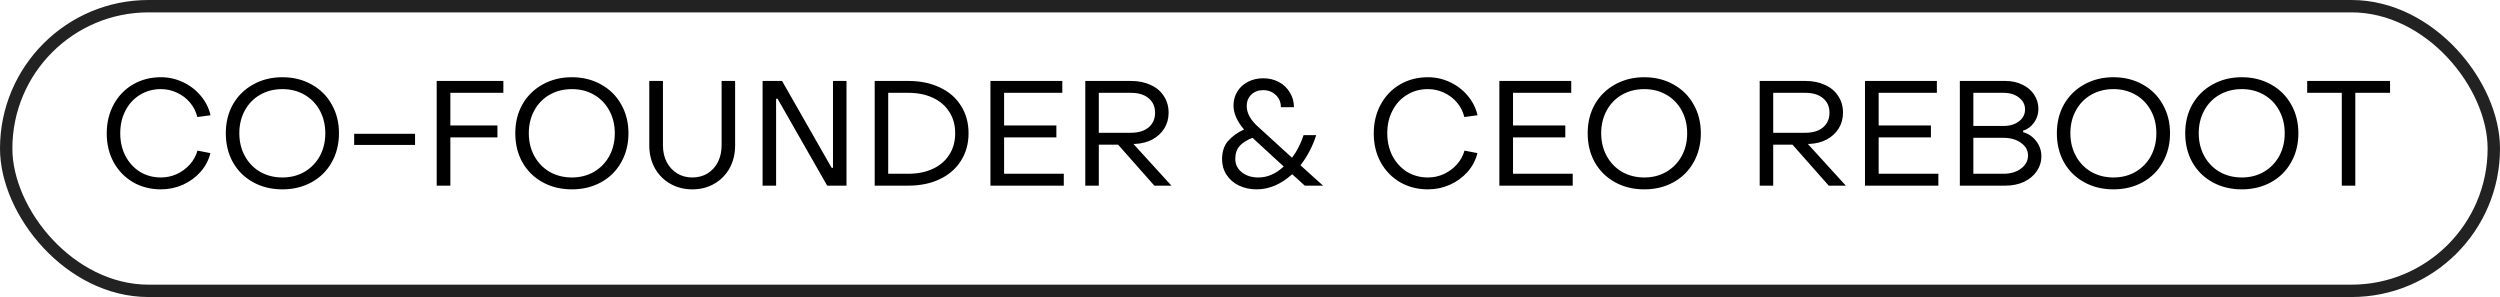 <?xml version="1.0" encoding="UTF-8"?> <svg xmlns="http://www.w3.org/2000/svg" width="202" height="24" viewBox="0 0 202 24" fill="none"> <path d="M13.004 15.3C12.172 15.3 11.42 15.108 10.748 14.724C10.084 14.332 9.564 13.796 9.188 13.116C8.812 12.428 8.624 11.652 8.624 10.788C8.624 9.924 8.808 9.148 9.176 8.46C9.552 7.764 10.072 7.22 10.736 6.828C11.408 6.436 12.164 6.24 13.004 6.24C13.628 6.24 14.22 6.372 14.78 6.636C15.348 6.9 15.828 7.268 16.22 7.74C16.612 8.204 16.876 8.728 17.012 9.312L15.944 9.456C15.84 9.024 15.644 8.636 15.356 8.292C15.068 7.948 14.716 7.68 14.3 7.488C13.892 7.296 13.46 7.2 13.004 7.2C12.372 7.2 11.804 7.356 11.3 7.668C10.804 7.972 10.416 8.396 10.136 8.94C9.856 9.476 9.716 10.084 9.716 10.764C9.716 11.444 9.856 12.056 10.136 12.6C10.424 13.144 10.816 13.572 11.312 13.884C11.816 14.188 12.38 14.34 13.004 14.34C13.452 14.34 13.88 14.248 14.288 14.064C14.696 13.872 15.048 13.612 15.344 13.284C15.64 12.948 15.844 12.576 15.956 12.168L17 12.372C16.864 12.932 16.6 13.436 16.208 13.884C15.816 14.324 15.34 14.672 14.78 14.928C14.22 15.176 13.628 15.3 13.004 15.3ZM22.817 15.3C21.937 15.3 21.149 15.108 20.453 14.724C19.757 14.34 19.213 13.804 18.821 13.116C18.437 12.428 18.245 11.644 18.245 10.764C18.245 9.892 18.437 9.116 18.821 8.436C19.213 7.748 19.757 7.212 20.453 6.828C21.149 6.436 21.937 6.24 22.817 6.24C23.697 6.24 24.485 6.436 25.181 6.828C25.877 7.212 26.417 7.748 26.801 8.436C27.193 9.116 27.389 9.892 27.389 10.764C27.389 11.644 27.193 12.428 26.801 13.116C26.417 13.804 25.877 14.34 25.181 14.724C24.485 15.108 23.697 15.3 22.817 15.3ZM22.817 14.34C23.481 14.34 24.077 14.188 24.605 13.884C25.133 13.572 25.545 13.148 25.841 12.612C26.137 12.068 26.285 11.452 26.285 10.764C26.285 10.084 26.137 9.472 25.841 8.928C25.545 8.384 25.133 7.96 24.605 7.656C24.077 7.352 23.481 7.2 22.817 7.2C22.153 7.2 21.553 7.352 21.017 7.656C20.489 7.96 20.077 8.384 19.781 8.928C19.485 9.472 19.337 10.084 19.337 10.764C19.337 11.444 19.485 12.056 19.781 12.6C20.077 13.144 20.489 13.572 21.017 13.884C21.553 14.188 22.153 14.34 22.817 14.34ZM28.616 10.812H33.536V11.712H28.616V10.812ZM35.285 6.54H40.672V7.5H36.389V10.14H40.193V11.1H36.389V15H35.285V6.54ZM46.207 15.3C45.327 15.3 44.539 15.108 43.843 14.724C43.147 14.34 42.603 13.804 42.211 13.116C41.827 12.428 41.635 11.644 41.635 10.764C41.635 9.892 41.827 9.116 42.211 8.436C42.603 7.748 43.147 7.212 43.843 6.828C44.539 6.436 45.327 6.24 46.207 6.24C47.087 6.24 47.875 6.436 48.571 6.828C49.267 7.212 49.807 7.748 50.191 8.436C50.583 9.116 50.779 9.892 50.779 10.764C50.779 11.644 50.583 12.428 50.191 13.116C49.807 13.804 49.267 14.34 48.571 14.724C47.875 15.108 47.087 15.3 46.207 15.3ZM46.207 14.34C46.871 14.34 47.467 14.188 47.995 13.884C48.523 13.572 48.935 13.148 49.231 12.612C49.527 12.068 49.675 11.452 49.675 10.764C49.675 10.084 49.527 9.472 49.231 8.928C48.935 8.384 48.523 7.96 47.995 7.656C47.467 7.352 46.871 7.2 46.207 7.2C45.543 7.2 44.943 7.352 44.407 7.656C43.879 7.96 43.467 8.384 43.171 8.928C42.875 9.472 42.727 10.084 42.727 10.764C42.727 11.444 42.875 12.056 43.171 12.6C43.467 13.144 43.879 13.572 44.407 13.884C44.943 14.188 45.543 14.34 46.207 14.34ZM55.943 15.3C55.279 15.3 54.682 15.148 54.154 14.844C53.627 14.54 53.211 14.12 52.907 13.584C52.611 13.04 52.462 12.428 52.462 11.748V6.54H53.566V11.748C53.566 12.244 53.666 12.692 53.867 13.092C54.075 13.484 54.358 13.792 54.718 14.016C55.078 14.232 55.486 14.34 55.943 14.34C56.398 14.34 56.806 14.232 57.166 14.016C57.526 13.792 57.806 13.484 58.007 13.092C58.206 12.692 58.306 12.244 58.306 11.748V6.54H59.398V11.748C59.398 12.428 59.251 13.04 58.955 13.584C58.658 14.12 58.246 14.54 57.718 14.844C57.199 15.148 56.606 15.3 55.943 15.3ZM61.617 6.54H63.189L67.197 13.56H67.305V6.54H68.397V15H66.837L62.829 7.98H62.709V15H61.617V6.54ZM70.675 6.54H73.387C74.355 6.54 75.207 6.716 75.943 7.068C76.679 7.412 77.247 7.904 77.647 8.544C78.055 9.184 78.259 9.924 78.259 10.764C78.259 11.604 78.055 12.344 77.647 12.984C77.247 13.624 76.679 14.12 75.943 14.472C75.207 14.824 74.355 15 73.387 15H70.675V6.54ZM73.387 14.04C74.139 14.04 74.799 13.908 75.367 13.644C75.943 13.38 76.387 13 76.699 12.504C77.019 12.008 77.179 11.428 77.179 10.764C77.179 10.1 77.019 9.524 76.699 9.036C76.387 8.54 75.943 8.16 75.367 7.896C74.799 7.632 74.139 7.5 73.387 7.5H71.767V14.04H73.387ZM80.027 6.54H85.835V7.5H81.131V10.14H85.355V11.1H81.131V14.04H85.955V15H80.027V6.54ZM87.691 6.54H91.375C91.983 6.54 92.515 6.648 92.971 6.864C93.435 7.072 93.791 7.372 94.039 7.764C94.295 8.148 94.423 8.596 94.423 9.108C94.423 9.58 94.307 10.004 94.075 10.38C93.843 10.748 93.523 11.044 93.115 11.268C92.707 11.484 92.243 11.604 91.723 11.628H91.579L94.651 15H93.271L90.343 11.688H88.783V15H87.691V6.54ZM91.375 10.728C91.983 10.728 92.459 10.584 92.803 10.296C93.155 10 93.331 9.604 93.331 9.108C93.331 8.612 93.155 8.22 92.803 7.932C92.459 7.644 91.983 7.5 91.375 7.5H88.783V10.728H91.375ZM101.539 15.3C101.003 15.3 100.523 15.196 100.099 14.988C99.675 14.78 99.343 14.492 99.103 14.124C98.863 13.756 98.743 13.34 98.743 12.876C98.743 12.268 98.899 11.78 99.211 11.412C99.531 11.036 99.967 10.72 100.519 10.464C99.951 9.8 99.667 9.152 99.667 8.52C99.667 8.104 99.771 7.728 99.979 7.392C100.187 7.056 100.471 6.796 100.831 6.612C101.199 6.42 101.611 6.324 102.067 6.324C102.531 6.324 102.951 6.424 103.327 6.624C103.703 6.824 103.999 7.104 104.215 7.464C104.439 7.816 104.551 8.216 104.551 8.664H103.495C103.495 8.264 103.359 7.936 103.087 7.68C102.815 7.416 102.475 7.284 102.067 7.284C101.675 7.284 101.355 7.404 101.107 7.644C100.859 7.884 100.735 8.192 100.735 8.568C100.735 9.136 101.039 9.692 101.647 10.236L104.395 12.744C104.779 12.248 105.091 11.64 105.331 10.92H106.351C106.063 11.816 105.639 12.628 105.079 13.356L106.903 15H105.427L104.407 14.076C103.983 14.468 103.523 14.772 103.027 14.988C102.539 15.196 102.043 15.3 101.539 15.3ZM101.683 14.34C102.411 14.34 103.091 14.044 103.723 13.452L101.203 11.136C100.747 11.312 100.399 11.532 100.159 11.796C99.927 12.06 99.811 12.408 99.811 12.84C99.811 13.28 99.987 13.64 100.339 13.92C100.691 14.2 101.139 14.34 101.683 14.34ZM115.379 15.3C114.547 15.3 113.795 15.108 113.123 14.724C112.459 14.332 111.939 13.796 111.563 13.116C111.187 12.428 110.999 11.652 110.999 10.788C110.999 9.924 111.183 9.148 111.551 8.46C111.927 7.764 112.447 7.22 113.111 6.828C113.783 6.436 114.539 6.24 115.379 6.24C116.003 6.24 116.595 6.372 117.155 6.636C117.723 6.9 118.203 7.268 118.595 7.74C118.987 8.204 119.251 8.728 119.387 9.312L118.319 9.456C118.215 9.024 118.019 8.636 117.731 8.292C117.443 7.948 117.091 7.68 116.675 7.488C116.267 7.296 115.835 7.2 115.379 7.2C114.747 7.2 114.179 7.356 113.675 7.668C113.179 7.972 112.791 8.396 112.511 8.94C112.231 9.476 112.091 10.084 112.091 10.764C112.091 11.444 112.231 12.056 112.511 12.6C112.799 13.144 113.191 13.572 113.687 13.884C114.191 14.188 114.755 14.34 115.379 14.34C115.827 14.34 116.255 14.248 116.663 14.064C117.071 13.872 117.423 13.612 117.719 13.284C118.015 12.948 118.219 12.576 118.331 12.168L119.375 12.372C119.239 12.932 118.975 13.436 118.583 13.884C118.191 14.324 117.715 14.672 117.155 14.928C116.595 15.176 116.003 15.3 115.379 15.3ZM121.148 6.54H126.956V7.5H122.252V10.14H126.476V11.1H122.252V14.04H127.076V15H121.148V6.54ZM132.856 15.3C131.976 15.3 131.188 15.108 130.492 14.724C129.796 14.34 129.252 13.804 128.86 13.116C128.476 12.428 128.284 11.644 128.284 10.764C128.284 9.892 128.476 9.116 128.86 8.436C129.252 7.748 129.796 7.212 130.492 6.828C131.188 6.436 131.976 6.24 132.856 6.24C133.736 6.24 134.524 6.436 135.22 6.828C135.916 7.212 136.456 7.748 136.84 8.436C137.232 9.116 137.428 9.892 137.428 10.764C137.428 11.644 137.232 12.428 136.84 13.116C136.456 13.804 135.916 14.34 135.22 14.724C134.524 15.108 133.736 15.3 132.856 15.3ZM132.856 14.34C133.52 14.34 134.116 14.188 134.644 13.884C135.172 13.572 135.584 13.148 135.88 12.612C136.176 12.068 136.324 11.452 136.324 10.764C136.324 10.084 136.176 9.472 135.88 8.928C135.584 8.384 135.172 7.96 134.644 7.656C134.116 7.352 133.52 7.2 132.856 7.2C132.192 7.2 131.592 7.352 131.056 7.656C130.528 7.96 130.116 8.384 129.82 8.928C129.524 9.472 129.376 10.084 129.376 10.764C129.376 11.444 129.524 12.056 129.82 12.6C130.116 13.144 130.528 13.572 131.056 13.884C131.592 14.188 132.192 14.34 132.856 14.34ZM142.183 6.54H145.867C146.475 6.54 147.007 6.648 147.463 6.864C147.927 7.072 148.283 7.372 148.531 7.764C148.787 8.148 148.915 8.596 148.915 9.108C148.915 9.58 148.799 10.004 148.567 10.38C148.335 10.748 148.015 11.044 147.607 11.268C147.199 11.484 146.735 11.604 146.215 11.628H146.071L149.143 15H147.763L144.835 11.688H143.275V15H142.183V6.54ZM145.867 10.728C146.475 10.728 146.951 10.584 147.295 10.296C147.647 10 147.823 9.604 147.823 9.108C147.823 8.612 147.647 8.22 147.295 7.932C146.951 7.644 146.475 7.5 145.867 7.5H143.275V10.728H145.867ZM150.691 6.54H156.499V7.5H151.795V10.14H156.019V11.1H151.795V14.04H156.619V15H150.691V6.54ZM158.355 6.54H162.027C162.539 6.54 162.999 6.64 163.407 6.84C163.815 7.032 164.131 7.3 164.355 7.644C164.587 7.988 164.703 8.376 164.703 8.808C164.703 9.208 164.587 9.572 164.355 9.9C164.123 10.228 163.827 10.448 163.467 10.56V10.68C163.899 10.8 164.251 11.04 164.523 11.4C164.803 11.76 164.943 12.168 164.943 12.624C164.943 13.072 164.815 13.48 164.559 13.848C164.311 14.208 163.967 14.492 163.527 14.7C163.087 14.9 162.587 15 162.027 15H158.355V6.54ZM161.895 10.176C162.399 10.176 162.811 10.052 163.131 9.804C163.459 9.556 163.623 9.236 163.623 8.844C163.623 8.452 163.459 8.132 163.131 7.884C162.811 7.628 162.399 7.5 161.895 7.5H159.447V10.176H161.895ZM161.871 14.04C162.455 14.04 162.931 13.9 163.299 13.62C163.675 13.34 163.863 12.988 163.863 12.564C163.863 12.148 163.675 11.808 163.299 11.544C162.931 11.272 162.455 11.136 161.871 11.136H159.447V14.04H161.871ZM170.766 15.3C169.886 15.3 169.098 15.108 168.402 14.724C167.706 14.34 167.162 13.804 166.77 13.116C166.386 12.428 166.194 11.644 166.194 10.764C166.194 9.892 166.386 9.116 166.77 8.436C167.162 7.748 167.706 7.212 168.402 6.828C169.098 6.436 169.886 6.24 170.766 6.24C171.646 6.24 172.434 6.436 173.13 6.828C173.826 7.212 174.366 7.748 174.75 8.436C175.142 9.116 175.338 9.892 175.338 10.764C175.338 11.644 175.142 12.428 174.75 13.116C174.366 13.804 173.826 14.34 173.13 14.724C172.434 15.108 171.646 15.3 170.766 15.3ZM170.766 14.34C171.43 14.34 172.026 14.188 172.554 13.884C173.082 13.572 173.494 13.148 173.79 12.612C174.086 12.068 174.234 11.452 174.234 10.764C174.234 10.084 174.086 9.472 173.79 8.928C173.494 8.384 173.082 7.96 172.554 7.656C172.026 7.352 171.43 7.2 170.766 7.2C170.102 7.2 169.502 7.352 168.966 7.656C168.438 7.96 168.026 8.384 167.73 8.928C167.434 9.472 167.286 10.084 167.286 10.764C167.286 11.444 167.434 12.056 167.73 12.6C168.026 13.144 168.438 13.572 168.966 13.884C169.502 14.188 170.102 14.34 170.766 14.34ZM181.137 15.3C180.257 15.3 179.469 15.108 178.773 14.724C178.077 14.34 177.533 13.804 177.141 13.116C176.757 12.428 176.565 11.644 176.565 10.764C176.565 9.892 176.757 9.116 177.141 8.436C177.533 7.748 178.077 7.212 178.773 6.828C179.469 6.436 180.257 6.24 181.137 6.24C182.017 6.24 182.805 6.436 183.501 6.828C184.197 7.212 184.737 7.748 185.121 8.436C185.513 9.116 185.709 9.892 185.709 10.764C185.709 11.644 185.513 12.428 185.121 13.116C184.737 13.804 184.197 14.34 183.501 14.724C182.805 15.108 182.017 15.3 181.137 15.3ZM181.137 14.34C181.801 14.34 182.397 14.188 182.925 13.884C183.453 13.572 183.865 13.148 184.161 12.612C184.457 12.068 184.605 11.452 184.605 10.764C184.605 10.084 184.457 9.472 184.161 8.928C183.865 8.384 183.453 7.96 182.925 7.656C182.397 7.352 181.801 7.2 181.137 7.2C180.473 7.2 179.873 7.352 179.337 7.656C178.809 7.96 178.397 8.384 178.101 8.928C177.805 9.472 177.657 10.084 177.657 10.764C177.657 11.444 177.805 12.056 178.101 12.6C178.397 13.144 178.809 13.572 179.337 13.884C179.873 14.188 180.473 14.34 181.137 14.34ZM189.217 7.5H186.421V6.54H193.117V7.5H190.309V15H189.217V7.5Z" fill="black"></path> <rect x="0.5" y="0.5" width="201" height="23" rx="11.5" stroke="#222222"></rect> </svg> 
